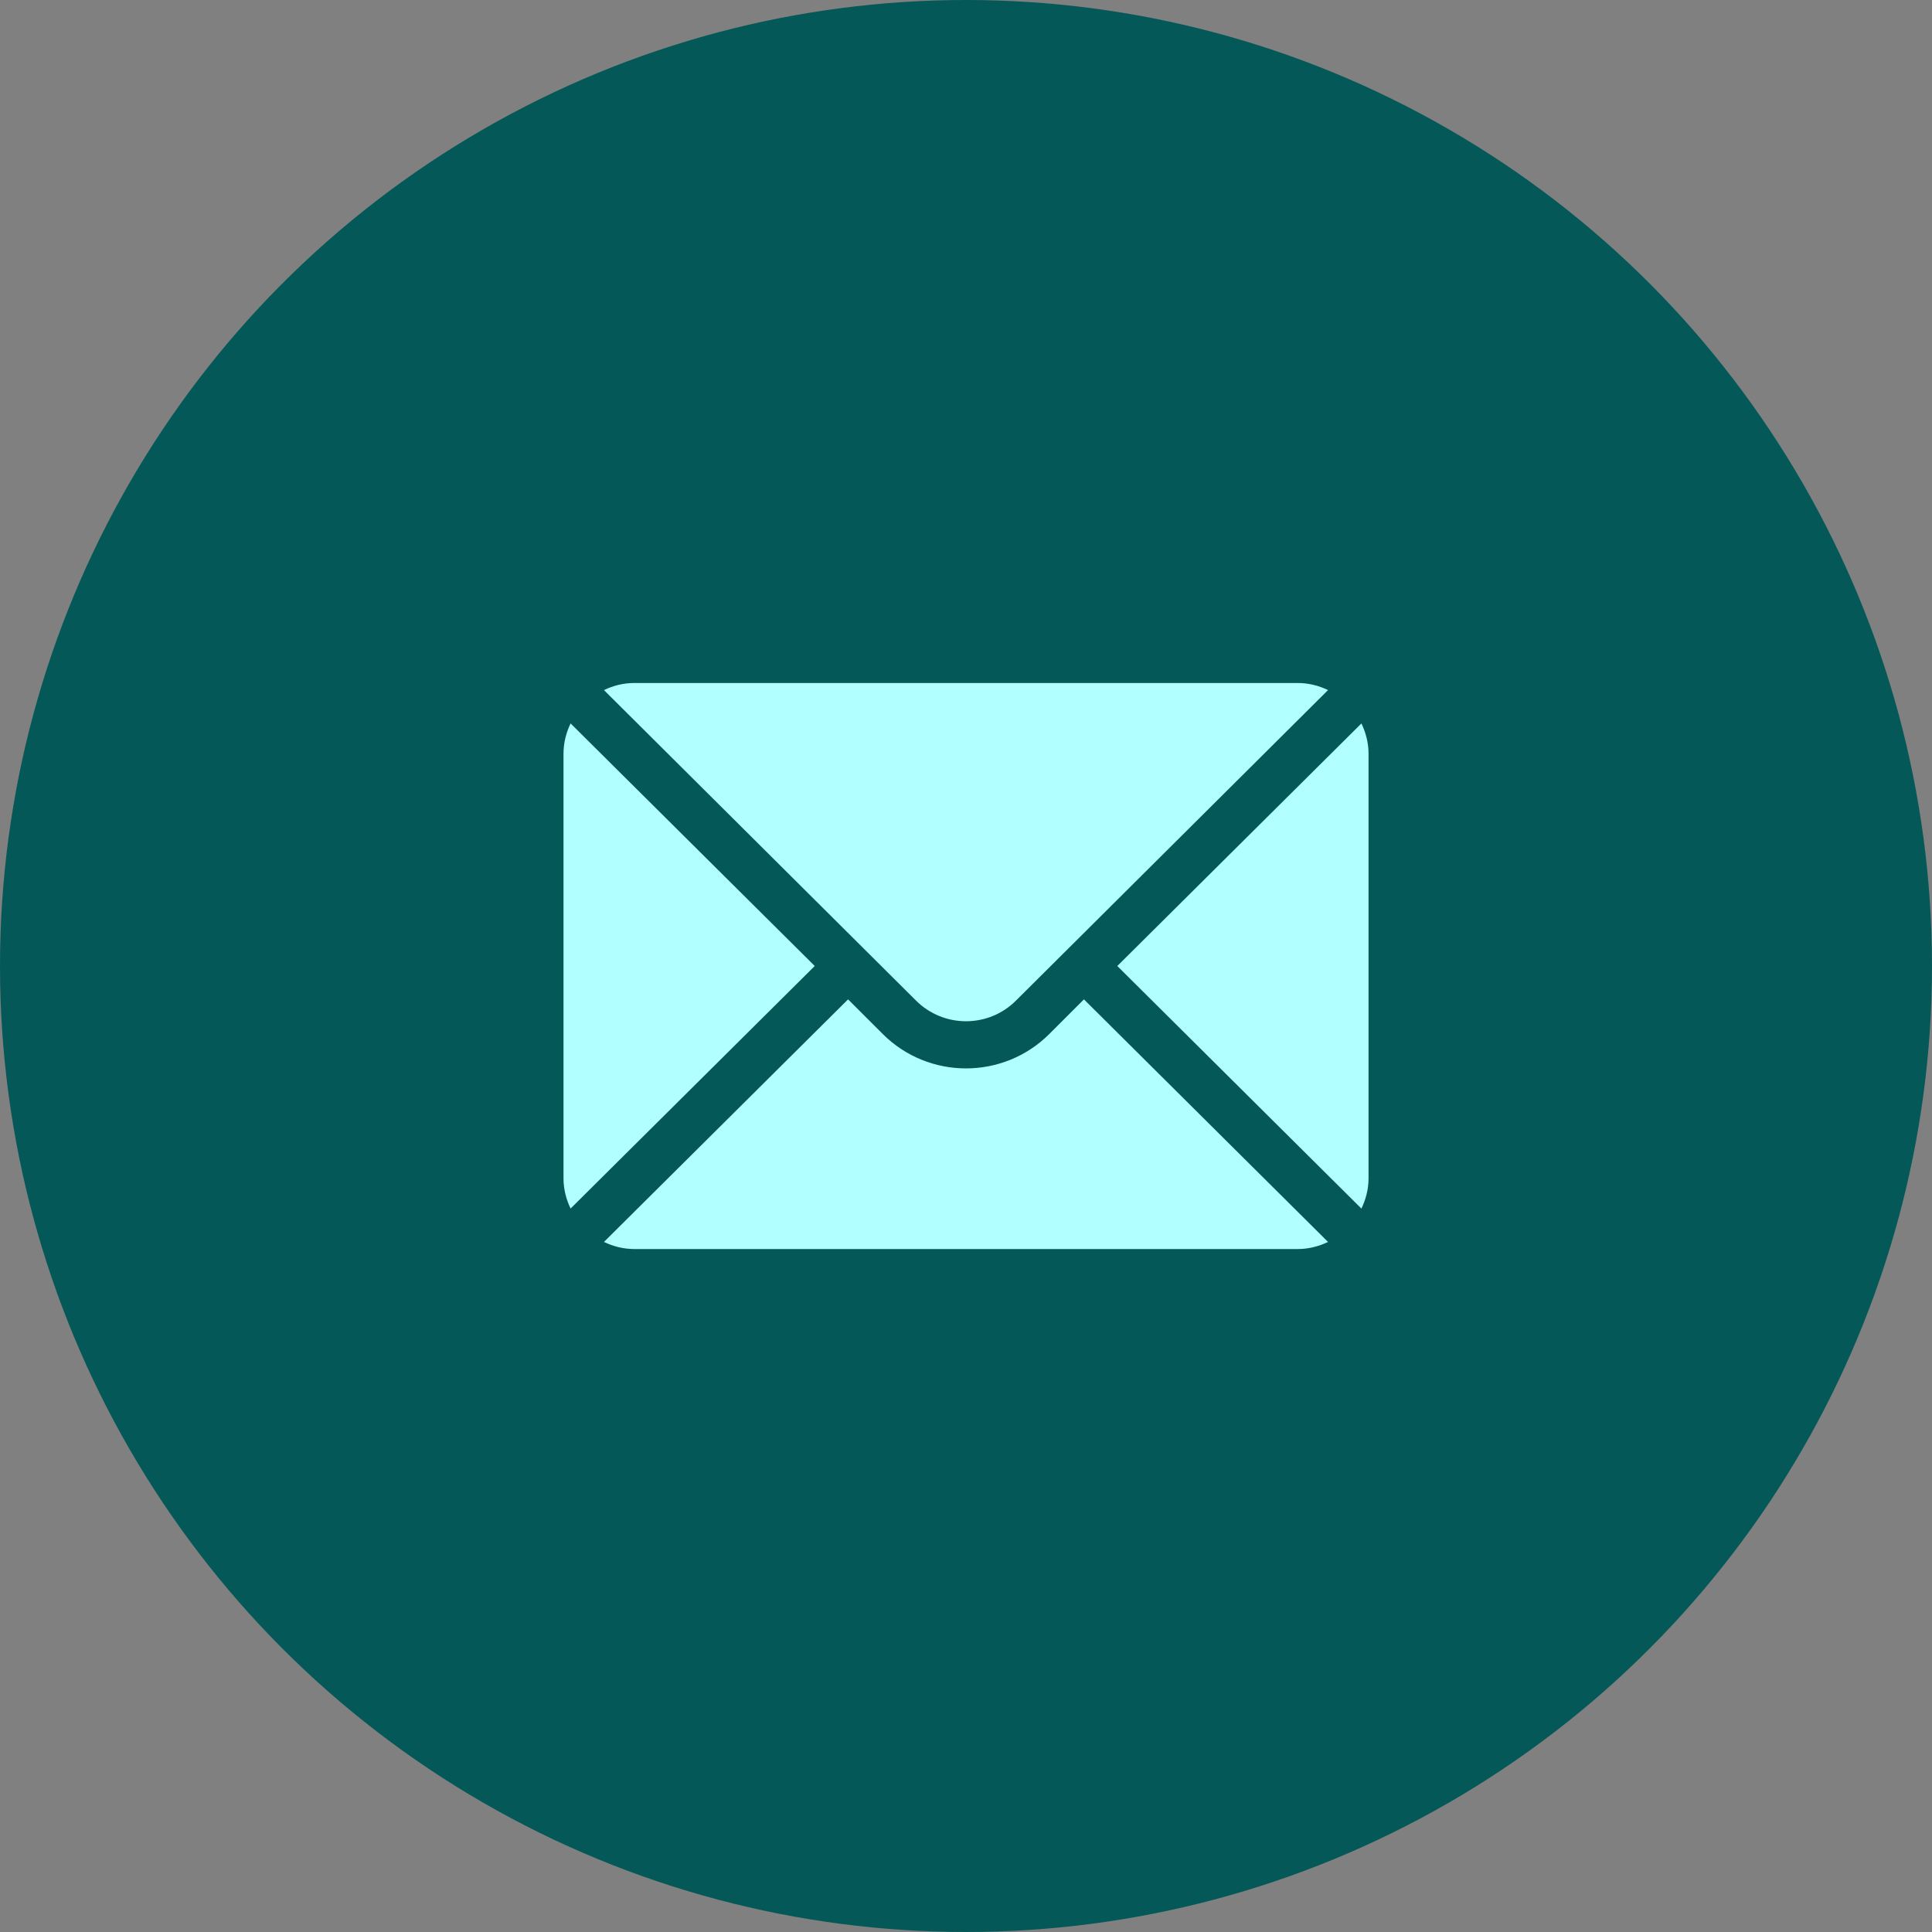 <svg width="48" height="48" viewBox="0 0 48 48" fill="none" xmlns="http://www.w3.org/2000/svg">
<rect x="0" y="0" width="48" height="48" fill="#808080" stroke="none"/>
<circle cx="24" cy="24" r="24" fill="#055858"/>
<g clip-path="url(#clip0_1210_449)">
<path d="M33.824 17.974L27.759 24L33.824 30.027C33.934 29.797 34.001 29.544 34.001 29.274V18.727C34.001 18.456 33.934 18.203 33.824 17.974Z" fill="#B1FFFF"/>
<path d="M32.242 16.969H15.758C15.487 16.969 15.234 17.035 15.005 17.145L22.757 24.858C23.443 25.544 24.558 25.544 25.243 24.858L32.995 17.145C32.766 17.035 32.513 16.969 32.242 16.969Z" fill="#B1FFFF"/>
<path d="M14.176 17.973C14.066 18.203 14 18.456 14 18.727V29.273C14 29.544 14.066 29.797 14.176 30.026L20.242 24L14.176 17.973Z" fill="#B1FFFF"/>
<path d="M26.93 24.829L26.072 25.687C24.929 26.83 23.071 26.83 21.929 25.687L21.07 24.829L15.005 30.856C15.234 30.965 15.487 31.032 15.758 31.032H32.242C32.513 31.032 32.766 30.965 32.995 30.856L26.93 24.829Z" fill="#B1FFFF"/>
</g>
<defs>
<clipPath id="clip0_1210_449">
<rect width="20" height="20" fill="white" transform="translate(14 14)"/>
</clipPath>
</defs>
</svg>
